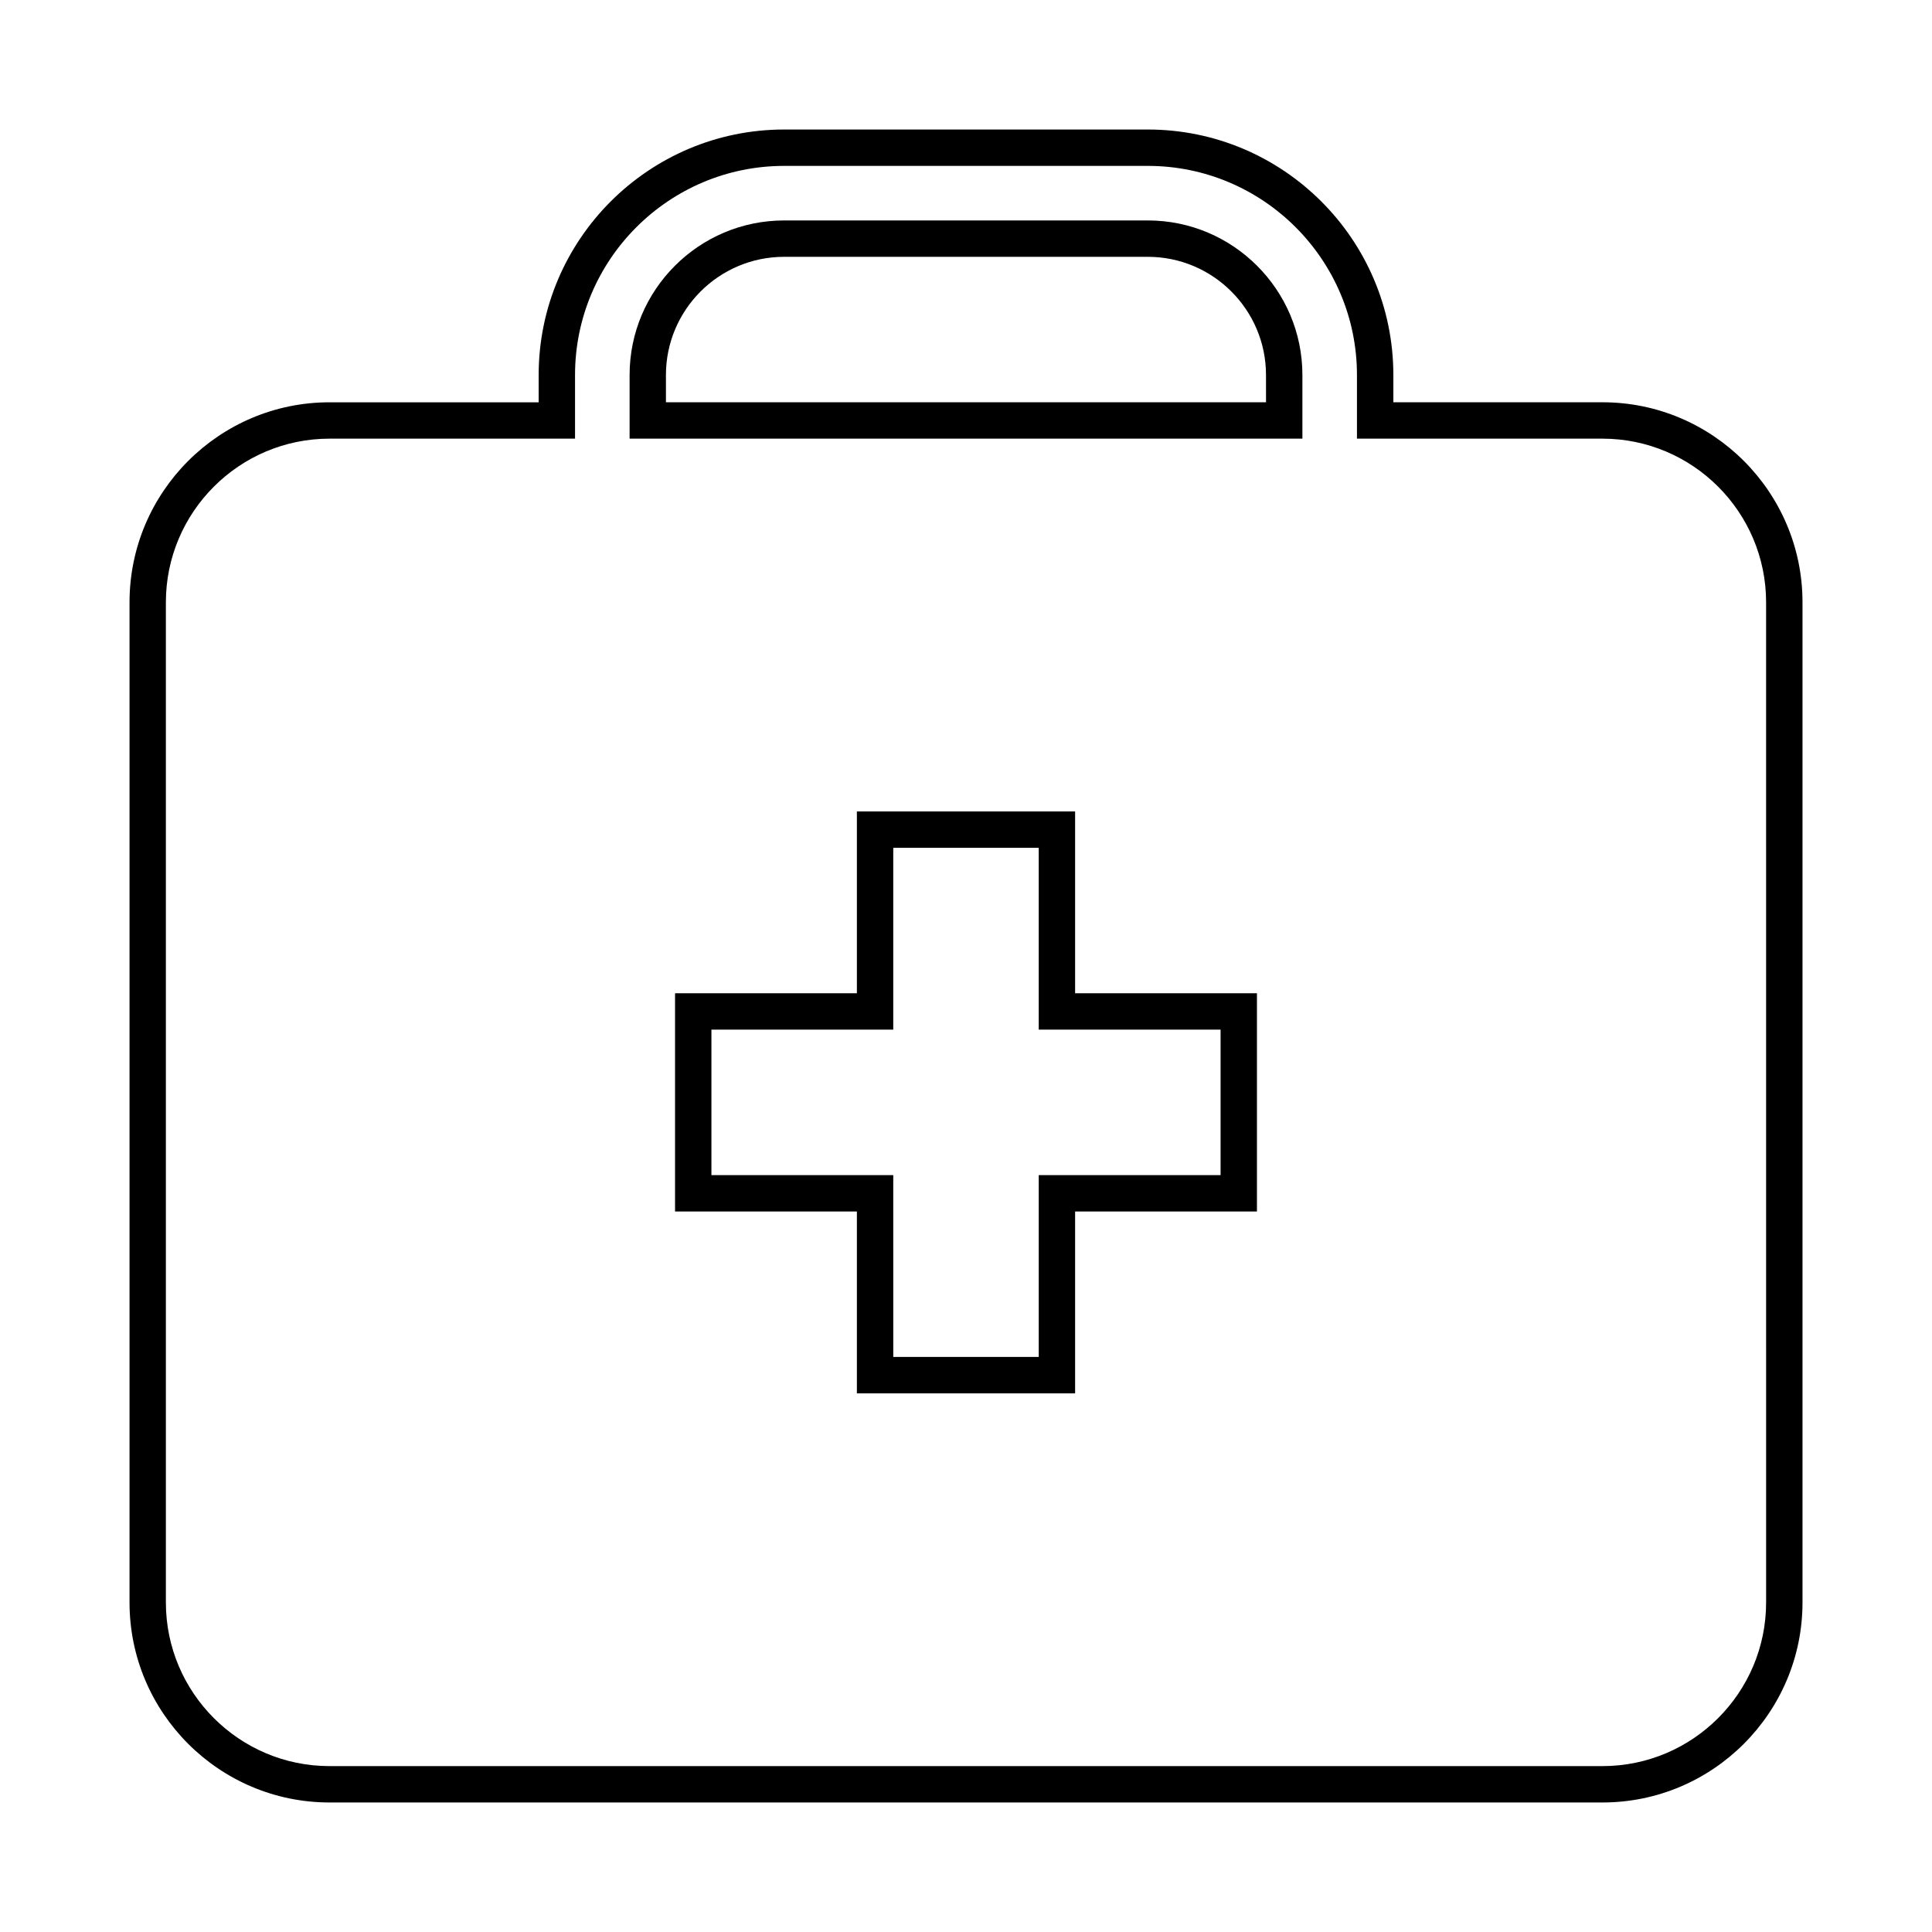 <?xml version="1.0" encoding="UTF-8"?>
<!-- The Best Svg Icon site in the world: iconSvg.co, Visit us! https://iconsvg.co -->
<svg fill="#000000" width="800px" height="800px" version="1.1" viewBox="144 144 512 512" xmlns="http://www.w3.org/2000/svg">
 <g>
  <path d="m428.91 359.04h-57.828v48.188h-48.188v57.832h48.188v48.188h57.832v-48.188h48.188v-57.832h-48.188v-48.188zm38.555 57.828v38.551h-48.188v48.188h-38.551l-0.004-48.188h-48.188v-38.551h48.188v-48.188h38.551v48.188z"/>
  <path d="m568.67 250.61h-55.418v-7.231c0-35.871-29.188-65.055-65.062-65.055h-96.379c-35.871 0-65.059 29.188-65.059 65.059v7.231h-55.418c-29.23-0.004-53.008 23.777-53.008 53.008v265.05c0 29.223 23.777 53.004 53.008 53.004h337.34c29.227 0 53.008-23.781 53.008-53.008v-265.05c0-29.23-23.781-53.012-53.008-53.012zm43.367 318.06c0 23.914-19.453 43.367-43.367 43.367h-337.34c-23.914 0-43.371-19.453-43.371-43.367v-265.05c0-23.914 19.457-43.371 43.371-43.371h65.059v-16.867c0-30.555 24.863-55.418 55.418-55.418h96.383c30.551 0 55.418 24.863 55.418 55.418v16.867h65.059c23.914 0 43.367 19.457 43.367 43.371z"/>
  <path d="m448.19 202.42h-96.379c-22.586 0-40.961 18.375-40.961 40.961v16.867h178.3v-16.867c-0.004-22.586-18.379-40.961-40.965-40.961zm31.32 48.191h-159.03v-7.231c0-17.27 14.055-31.32 31.32-31.32h96.383c17.27 0 31.32 14.051 31.32 31.32z"/>
 </g>
</svg>